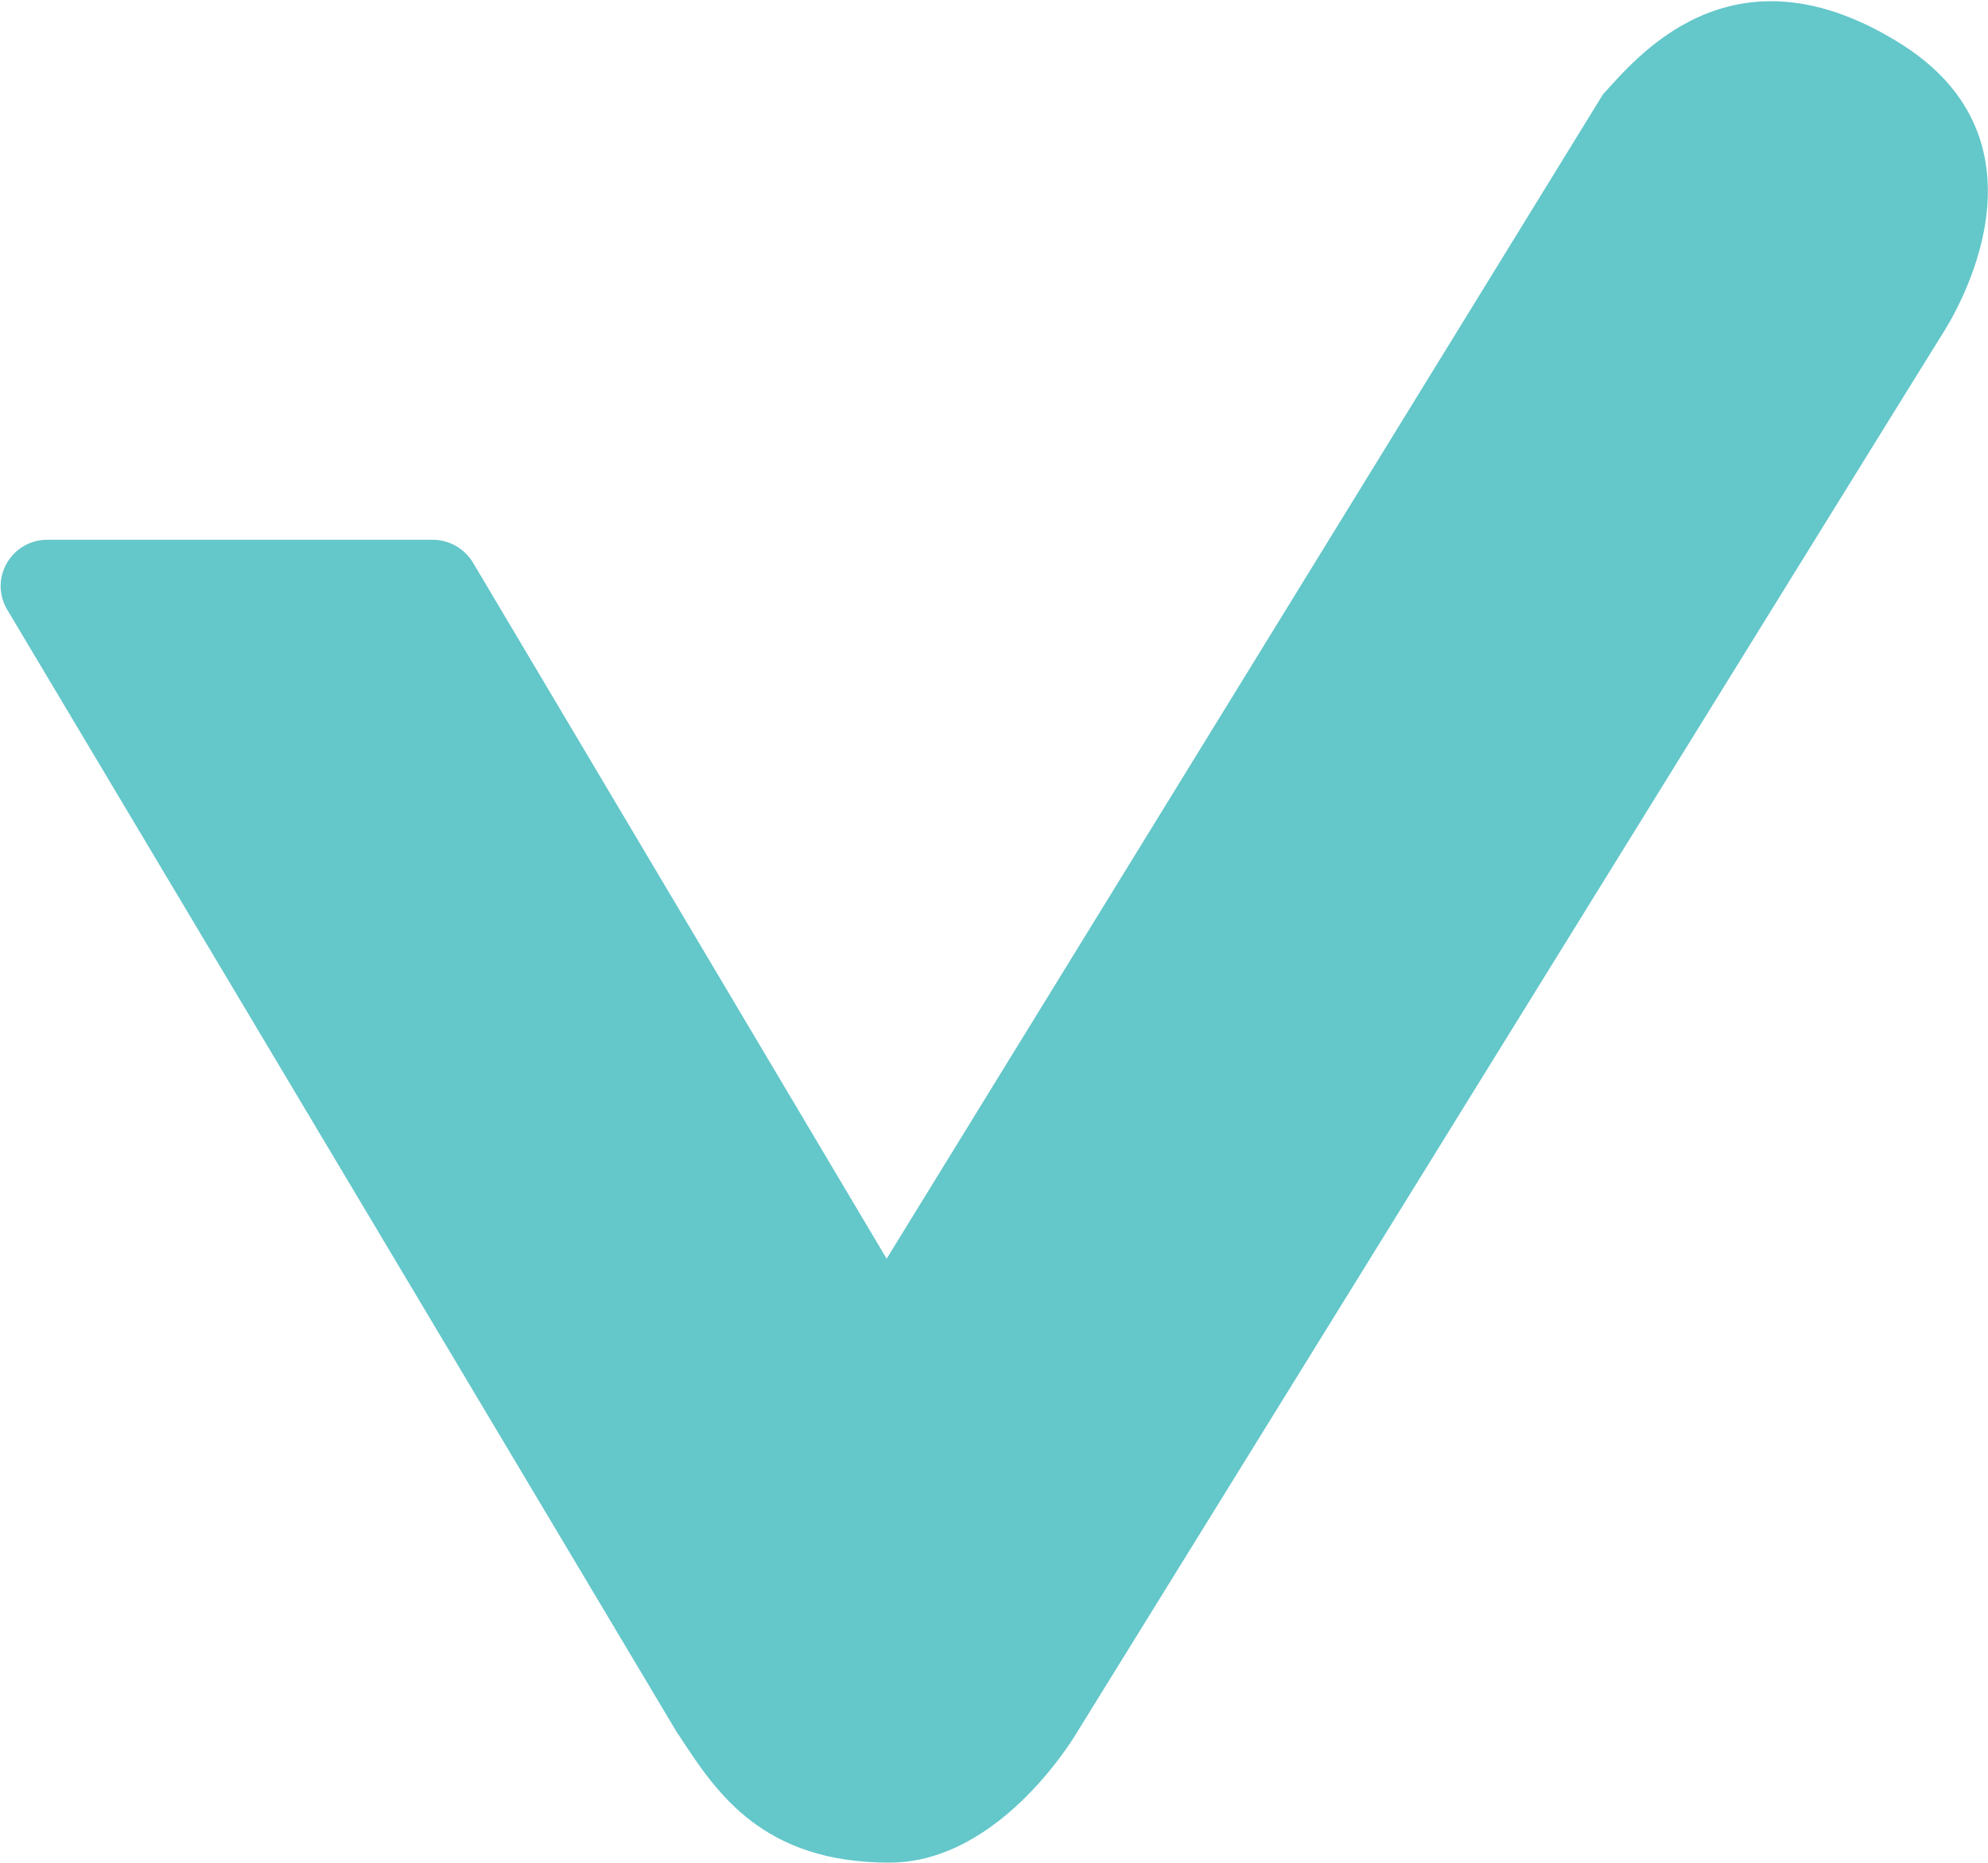 <svg version="1.2" xmlns="http://www.w3.org/2000/svg" viewBox="0 0 1548 1451" width="1548" height="1451"><style>.a{fill:#64c7ca}</style><path class="a" d="m692.5 1450.5c-98 0-134.1-53.7-162.4-97l-3.1-4.6-521.3-874c-14.5-24.2 3.1-54.6 31.4-54.6h299.6c12.9 0 24.7 6.7 31.4 17.5l322.3 542.4 557.9-906.9c24.2-25.8 98-120.7 228.4-41.3 130 78.4 43.8 215.6 35.6 228.4-8.3 12.9-672.9 1087.4-672.9 1087.4 0 0-58.8 102.7-146.9 102.7z"/></svg>